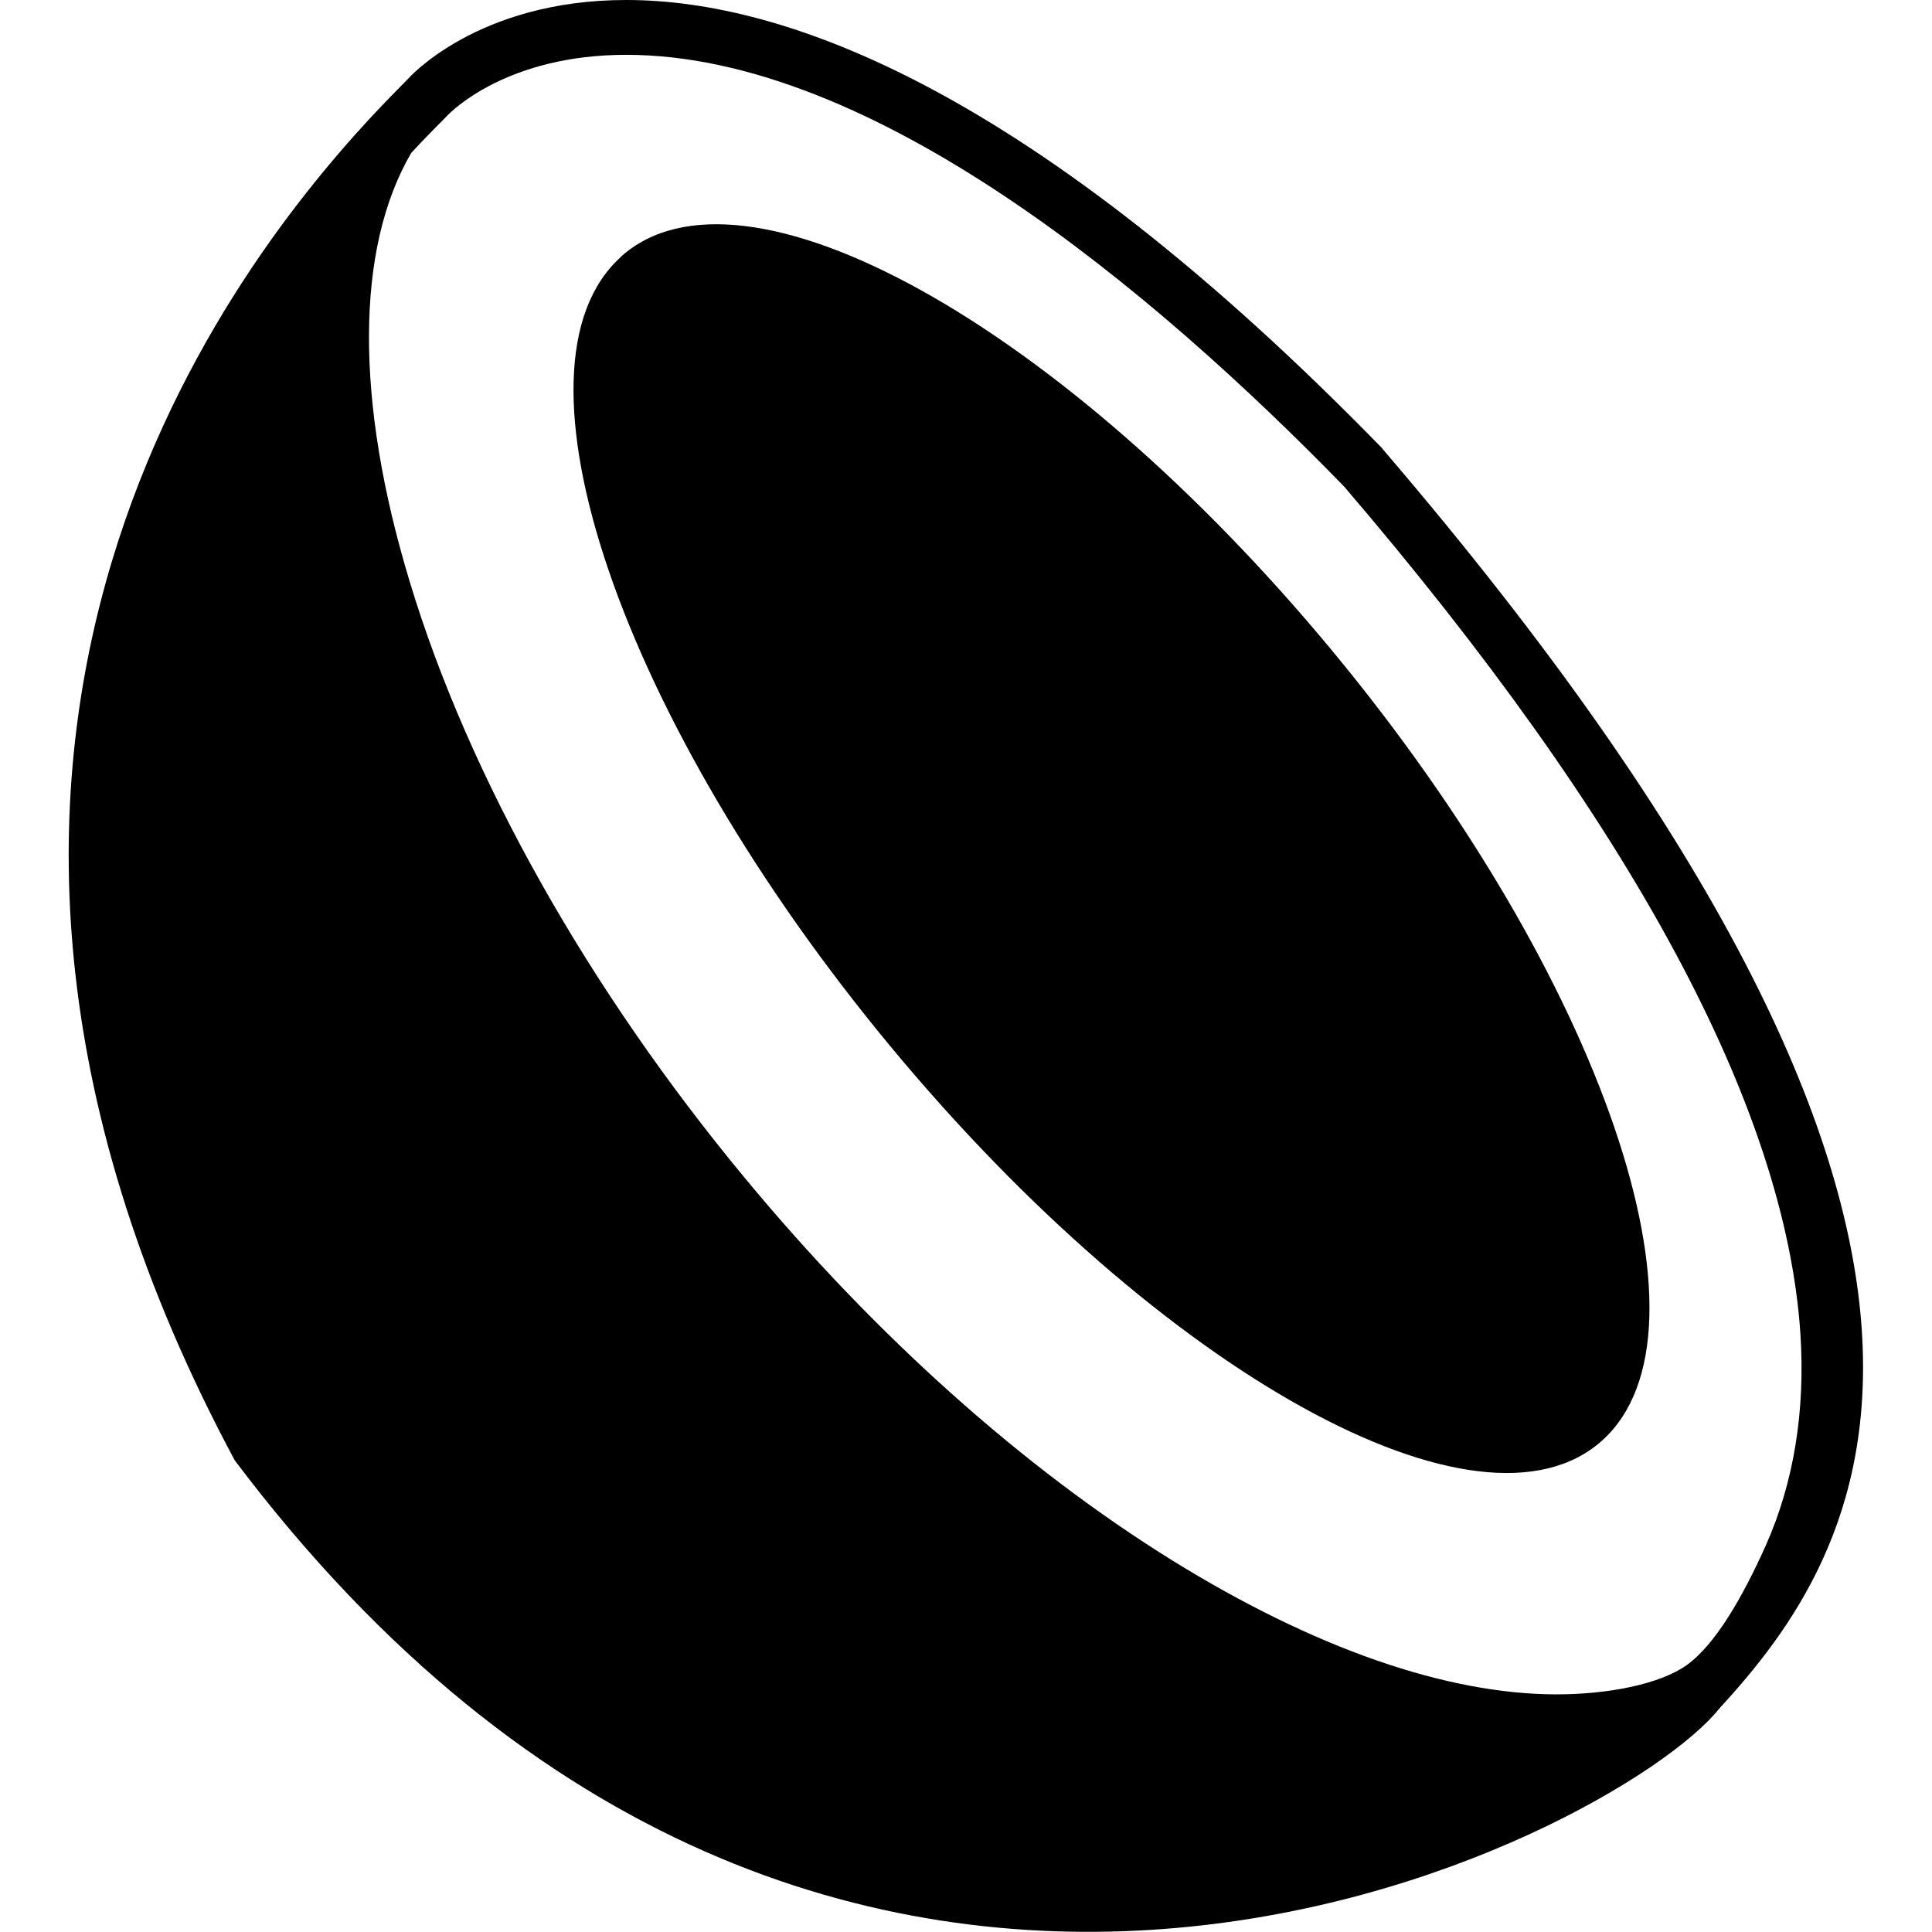<svg xmlns="http://www.w3.org/2000/svg" id="Layer_1" viewBox="0 0 80 80"><path d="M69.84,68.95c-1.14.81-3.32,1.21-5.38,1.21-4.57,0-10.07-1.92-15.94-5.56-6.15-3.82-12.26-9.28-17.66-15.8-6.51-7.85-11.45-16.63-13.89-24.7-2.28-7.51-2.25-13.82.06-17.77.51-.56,1.47-1.52,1.47-1.52.2-.22,2.52-2.54,7.43-2.54,10.19,0,21.78,9.71,29.73,17.88,11.9,13.9,18.26,25.69,18.89,35.06.21,3.21-.27,6.17-1.43,8.78-.96,2.14-2.09,4.11-3.28,4.96M57.25,18.58C42.7,3.64,32.46,0,25.93,0,19.74,0,16.89,3.27,16.89,3.27c-.39.4-.94.95-1.59,1.65-6.05,6.55-21.26,26.31-5.58,55.55,24.74,32.84,57.34,15.48,61.47,10.28,5.83-6.35,14.49-19.01-13.95-52.17"></path><path d="M25.71,10.63c5.04-4.53,18.22,2.76,29.44,16.3,11.22,13.54,16.23,28.19,11.19,32.72-5.04,4.53-18.22-2.76-29.45-16.3-11.22-13.53-16.22-28.18-11.18-32.71"></path></svg>